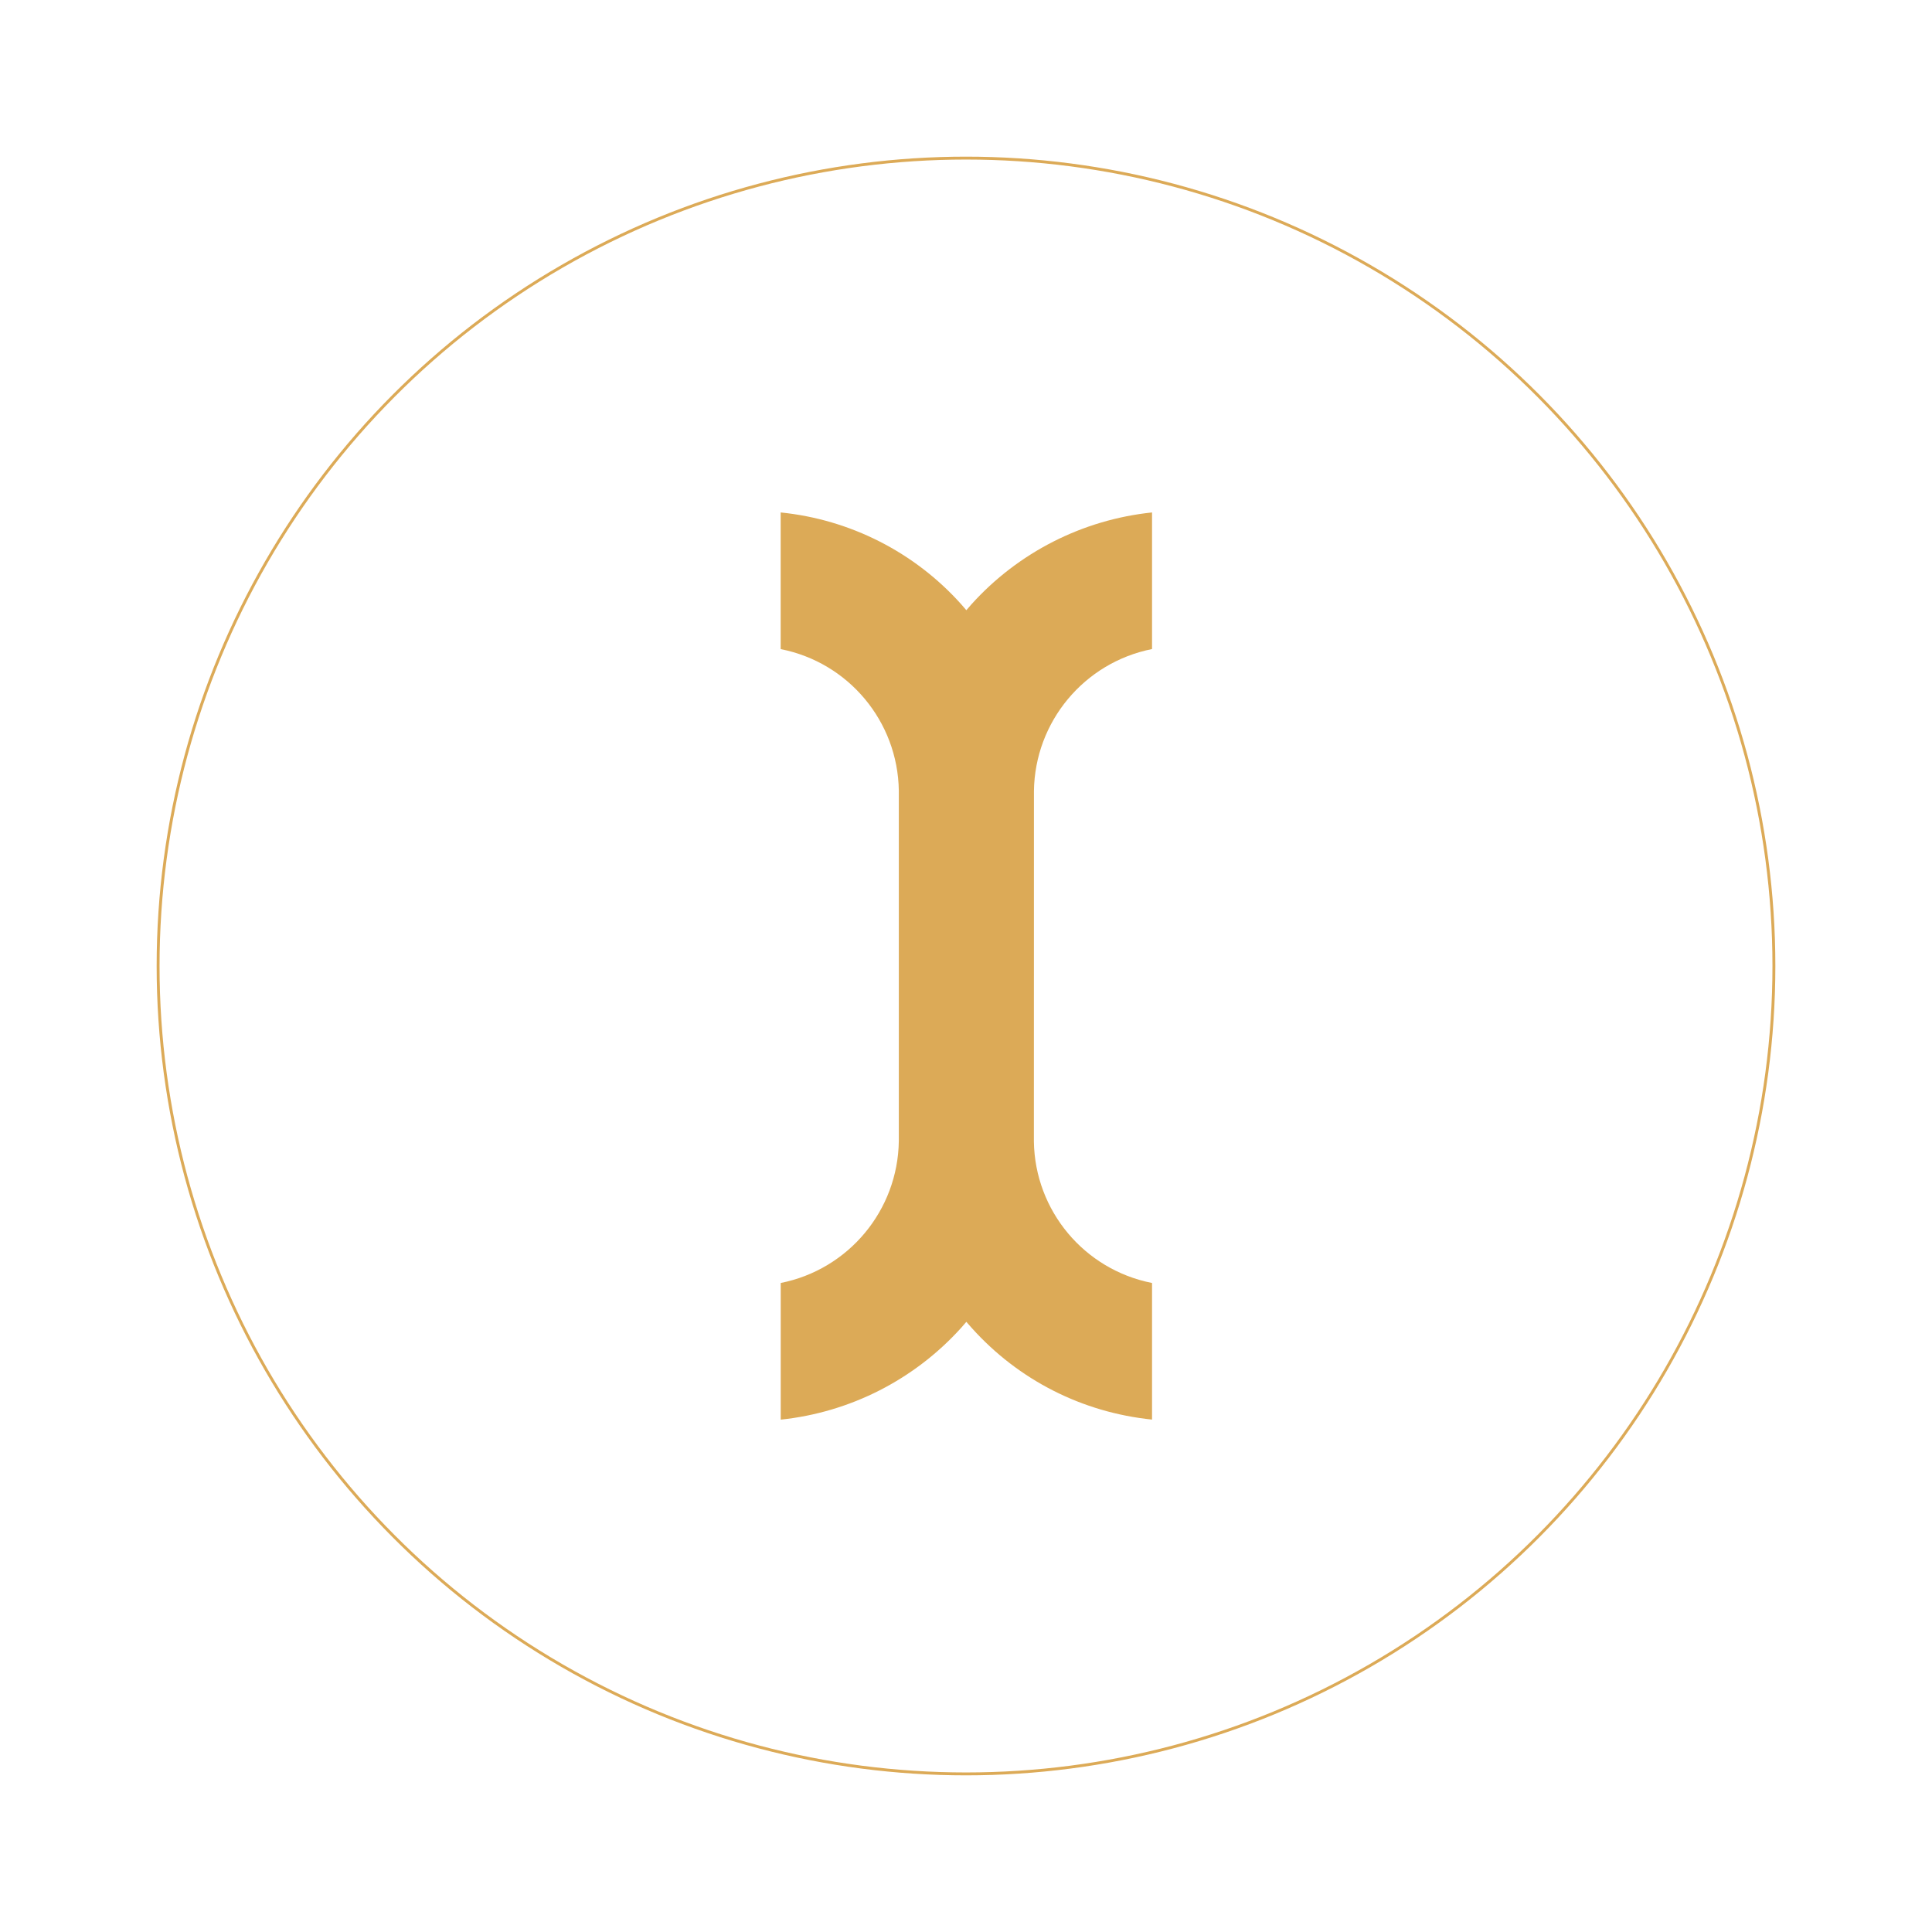 <?xml version="1.0" encoding="UTF-8"?><svg id="katman_1" xmlns="http://www.w3.org/2000/svg" viewBox="0 0 666 666"><defs><style>.cls-1{fill:#dcaa57;stroke-width:0px;}.cls-2{fill:none;stroke:#dcaa57;stroke-miterlimit:10;}</style></defs><circle class="cls-2" cx="333" cy="333" r="278.5"/><path class="cls-1" d="M356.42,272.66c.33-23.87,17.3-44.26,40.71-48.92v-47.09c-23.92,2.5-46.08,13.76-62.2,31.61l-1.81,2.09-1.81-2.09c-16.07-17.92-38.25-29.19-62.2-31.61v47.11c23.39,4.6,40.37,24.93,40.73,48.76v120.85c-.34,23.86-17.3,44.24-40.71,48.9v47.11c23.92-2.51,46.06-13.78,62.18-31.63l1.81-2.09,1.83,2.09c16.25,18.1,38.25,29.15,62.18,31.61v-47.09c-23.39-4.6-40.37-24.93-40.73-48.76l.02-120.85Z"/></svg>